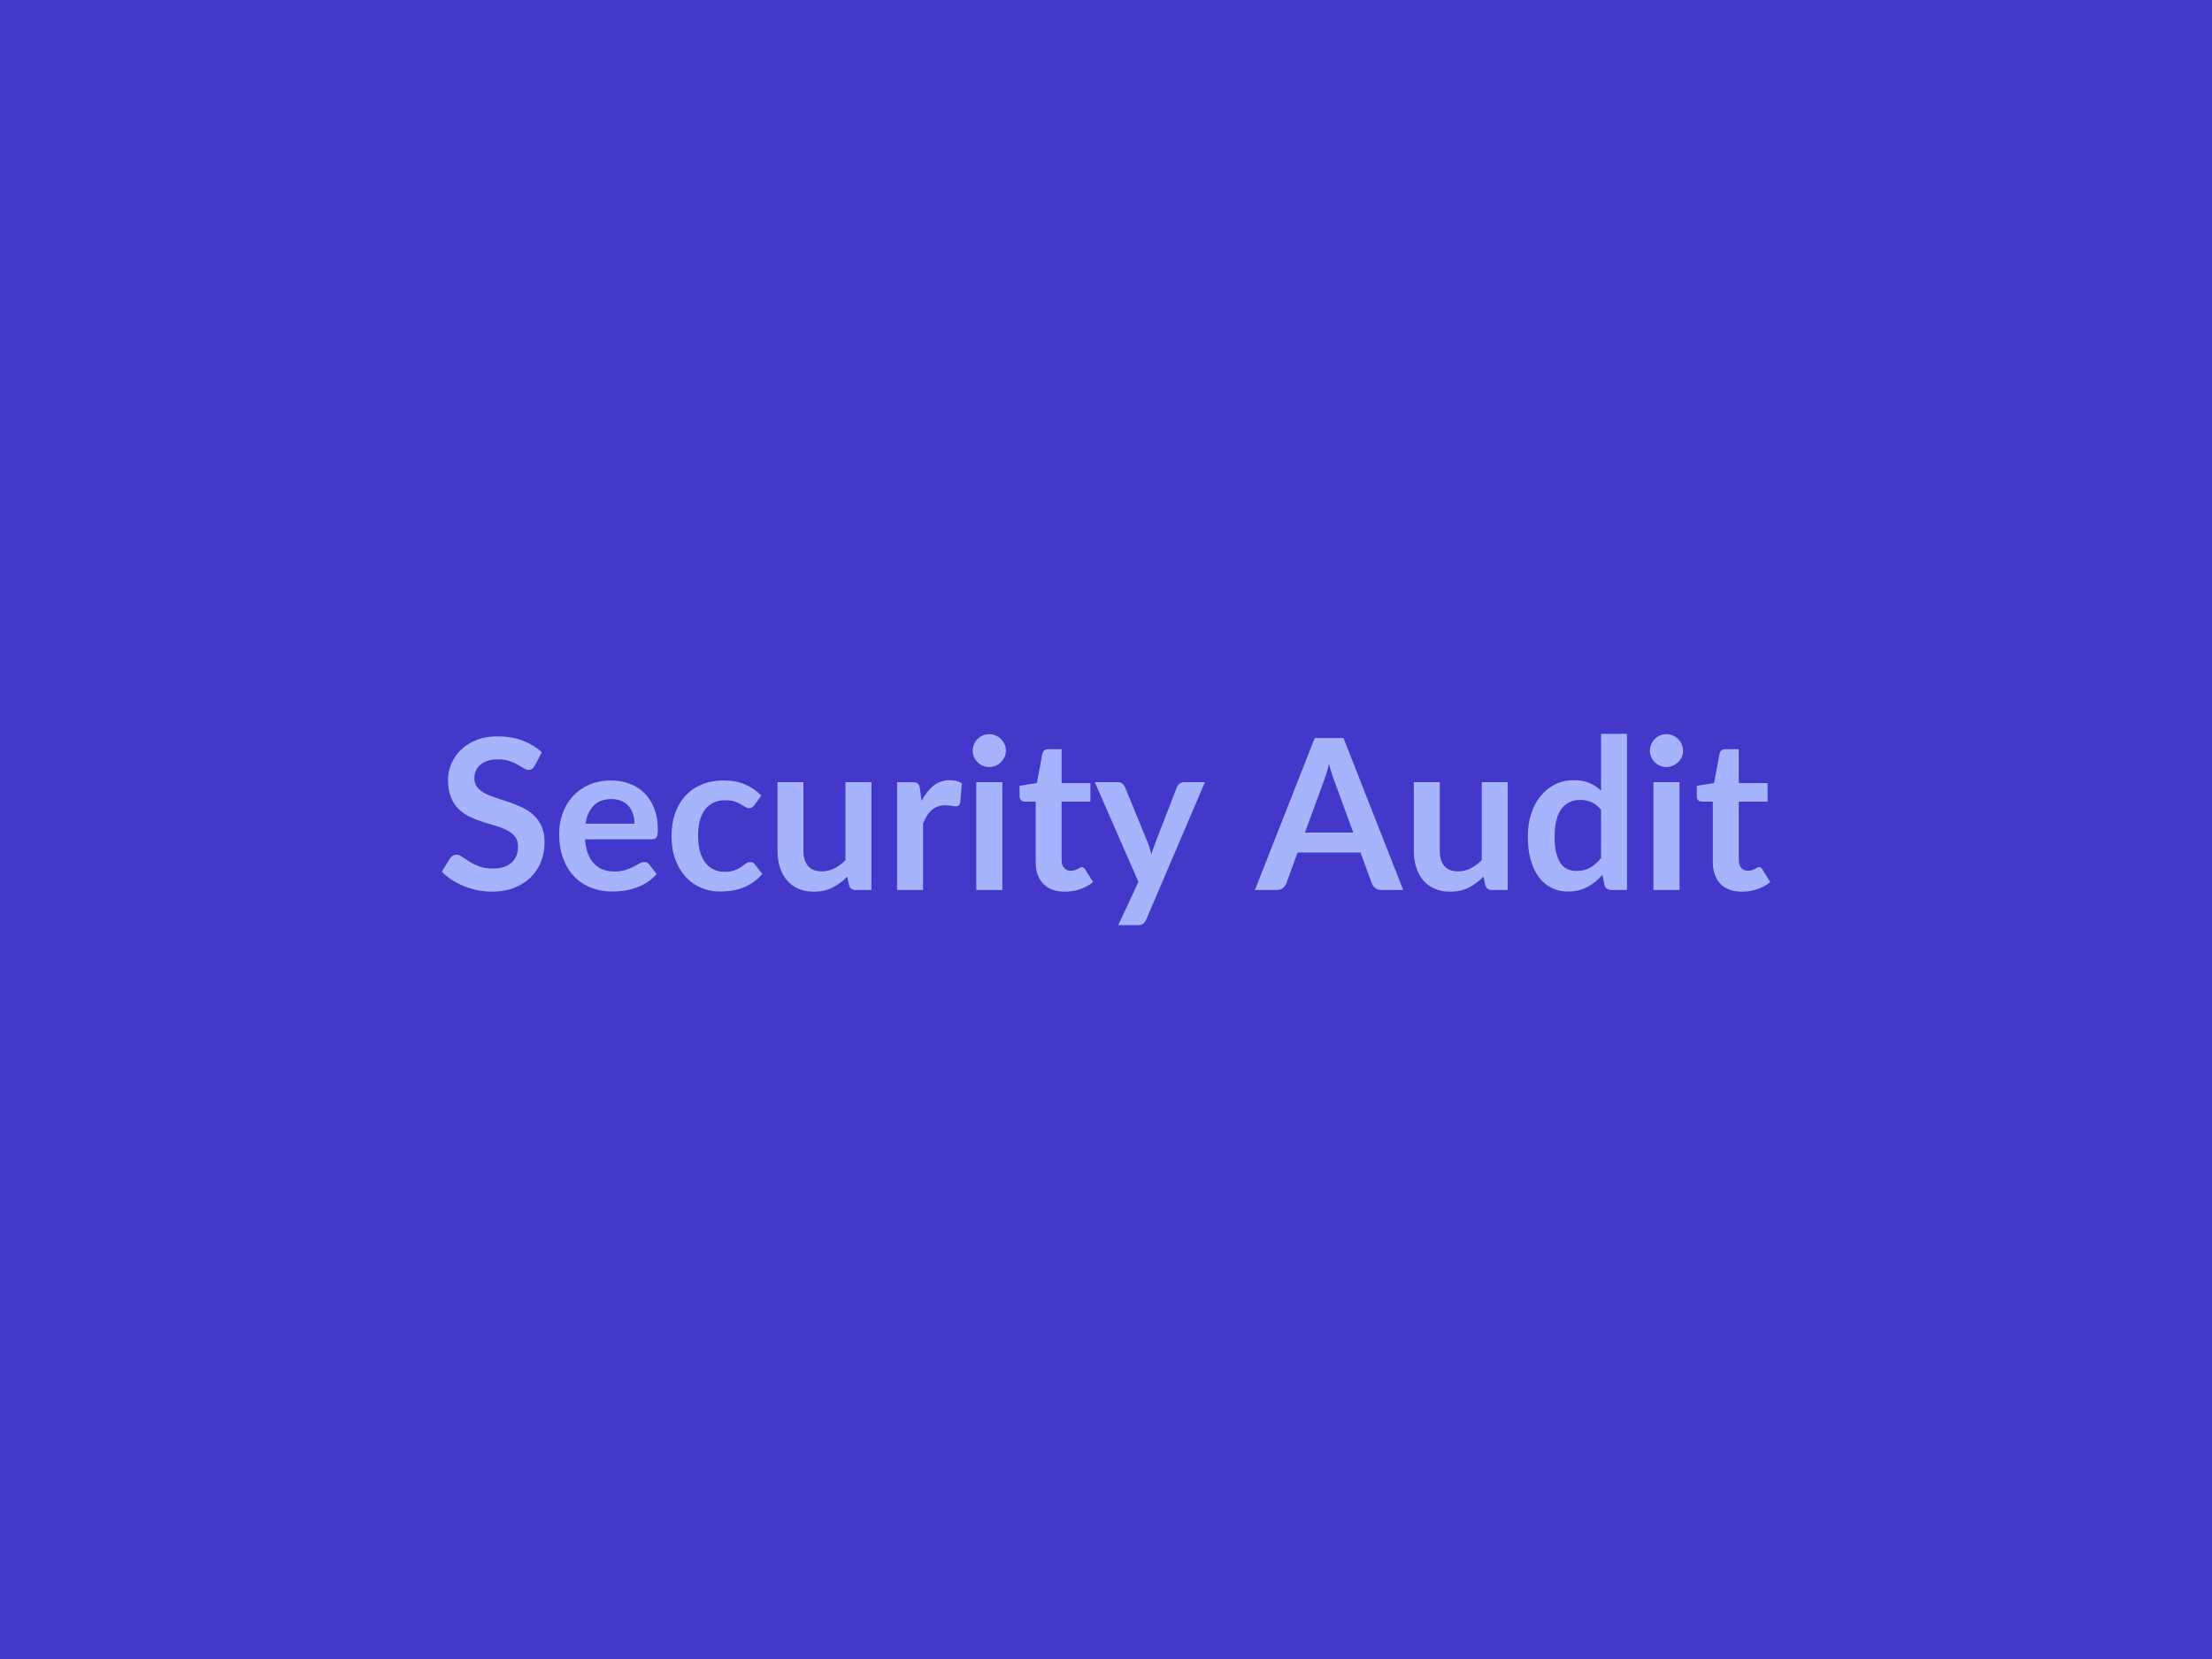<?xml version="1.0" encoding="UTF-8"?>
<svg xmlns="http://www.w3.org/2000/svg" width="800" height="600" viewBox="0 0 800 600">
  <rect width="100%" height="100%" fill="#4338ca"></rect>
  <path fill="#a5b4fc" d="m195.955 272.09-2.54 4.83q-.46.79-.97 1.15-.51.37-1.27.37-.8 0-1.73-.59t-2.23-1.31q-1.29-.73-3.02-1.31-1.73-.59-4.08-.59-2.13 0-3.73.51-1.59.51-2.67 1.42-1.09.92-1.62 2.19t-.53 2.79q0 1.94 1.08 3.23t2.87 2.21q1.79.91 4.07 1.63t4.67 1.54 4.67 1.9 4.07 2.74q1.79 1.65 2.87 4.04 1.08 2.4 1.08 5.82 0 3.72-1.27 6.97t-3.72 5.66q-2.46 2.41-5.99 3.8t-8.09 1.39q-2.63 0-5.17-.51-2.55-.52-4.88-1.47-2.34-.95-4.39-2.28-2.06-1.33-3.65-2.96l3-4.9q.38-.54.99-.9t1.29-.36q.95 0 2.05.78t2.62 1.73 3.56 1.73q2.03.78 4.88.78 4.37 0 6.76-2.07 2.4-2.07 2.4-5.95 0-2.17-1.08-3.53-1.09-1.37-2.87-2.3-1.79-.93-4.07-1.58t-4.64-1.41q-2.35-.76-4.63-1.82t-4.07-2.77q-1.78-1.71-2.87-4.28-1.08-2.56-1.08-6.33 0-3 1.2-5.85 1.19-2.85 3.47-5.05 2.28-2.21 5.63-3.54 3.34-1.33 7.67-1.33 4.87 0 8.97 1.52 4.11 1.52 6.99 4.26m15.81 25.8h17.71q0-1.82-.51-3.44-.52-1.61-1.54-2.83-1.03-1.21-2.6-1.92-1.58-.7-3.67-.7-4.07 0-6.4 2.32-2.34 2.32-2.99 6.57m23.94 5.66h-24.13q.23 3.01 1.07 5.19.83 2.19 2.2 3.61 1.37 1.43 3.25 2.13t4.16.7 3.93-.53q1.66-.53 2.89-1.18 1.24-.64 2.17-1.18.93-.53 1.8-.53 1.18 0 1.75.88l2.7 3.42q-1.56 1.82-3.5 3.06-1.94 1.23-4.04 1.97-2.11.74-4.3 1.05-2.18.3-4.24.3-4.06 0-7.56-1.35-3.49-1.35-6.08-3.99-2.58-2.64-4.06-6.53-1.49-3.9-1.49-9.03 0-3.99 1.3-7.51 1.29-3.51 3.7-6.11 2.41-2.61 5.89-4.13t7.85-1.52q3.68 0 6.8 1.18t5.36 3.44 3.51 5.55q1.28 3.29 1.28 7.5 0 2.13-.46 2.87t-1.75.74m39.64-15.84-2.47 3.42q-.42.53-.82.83-.4.31-1.16.31-.72 0-1.41-.44-.68-.44-1.63-.99t-2.26-.99q-1.31-.43-3.25-.43-2.47 0-4.33.89t-3.1 2.57q-1.23 1.67-1.84 4.04-.61 2.38-.61 5.38 0 3.12.67 5.55.66 2.43 1.91 4.08 1.26 1.66 3.04 2.51 1.79.86 4.03.86t3.63-.56q1.39-.55 2.34-1.21.95-.67 1.65-1.22t1.58-.55q1.14 0 1.71.88l2.7 3.42q-1.56 1.82-3.39 3.06-1.82 1.23-3.78 1.97-1.95.74-4.02 1.05-2.08.3-4.13.3-3.61 0-6.8-1.35t-5.59-3.93q-2.39-2.59-3.78-6.33-1.38-3.74-1.38-8.53 0-4.29 1.23-7.96 1.24-3.67 3.63-6.35t5.93-4.2q3.53-1.52 8.13-1.52 4.37 0 7.66 1.41 3.28 1.41 5.91 4.03m30.43-4.83h9.39v38.99h-5.74q-1.86 0-2.35-1.71l-.65-3.12q-2.39 2.44-5.28 3.94t-6.8 1.5q-3.2 0-5.65-1.08-2.45-1.09-4.12-3.06-1.67-1.98-2.53-4.7-.85-2.71-.85-5.98v-24.78h9.38v24.78q0 3.57 1.66 5.53 1.65 1.95 4.96 1.95 2.43 0 4.56-1.08 2.12-1.08 4.02-2.98zm26.95 2.36.57 4.41q1.82-3.5 4.33-5.49 2.51-2 5.93-2 2.69 0 4.33 1.18l-.61 7.03q-.19.68-.55.97-.36.28-.97.28-.57 0-1.69-.19t-2.19-.19q-1.55 0-2.77.46-1.22.45-2.18 1.31-.97.85-1.71 2.07-.75 1.22-1.39 2.77v24.02h-9.39v-38.99h5.51q1.45 0 2.02.51.57.52.76 1.85m20.36-2.36h9.43v38.99h-9.43zm10.72-11.36q0 1.22-.49 2.28-.5 1.06-1.31 1.86-.82.8-1.92 1.27-1.11.48-2.36.48-1.22 0-2.3-.48-1.08-.47-1.88-1.27t-1.27-1.86q-.48-1.06-.48-2.28 0-1.25.48-2.36.47-1.1 1.27-1.9.8-.79 1.88-1.27 1.08-.47 2.3-.47 1.25 0 2.36.47 1.1.48 1.92 1.27.81.8 1.31 1.9.49 1.11.49 2.36m21.28 50.96q-5.09 0-7.81-2.87t-2.72-7.92v-21.78h-3.99q-.76 0-1.29-.49-.53-.5-.53-1.48v-3.73l6.27-1.02 1.98-10.64q.19-.76.72-1.18t1.37-.42h4.86v12.27h10.41v6.69h-10.41v21.13q0 1.82.89 2.85.9 1.03 2.45 1.03.88 0 1.47-.21t1.02-.44q.44-.23.78-.44t.69-.21q.41 0 .68.21t.57.63l2.81 4.56q-2.05 1.71-4.71 2.58-2.66.88-5.51.88m43.17-39.6h7.52l-21.24 49.71q-.42.98-1.08 1.5-.67.51-2.04.51h-6.99l7.3-15.66-15.77-36.06h8.24q1.11 0 1.73.53.63.54.93 1.22l8.29 20.22q.42 1.02.7 2.05.29 1.02.55 2.09.34-1.07.69-2.11.34-1.05.76-2.07l7.82-20.18q.31-.76 1.01-1.25.7-.5 1.58-.5m43.7 18.24h17.48l-6.69-18.28q-.49-1.21-1.03-2.88-.53-1.68-1.06-3.61-.49 1.93-1.03 3.63-.53 1.69-1.02 2.94zm13.94-34.2 21.59 54.95h-7.91q-1.33 0-2.16-.67-.84-.66-1.26-1.65l-4.1-11.21h-22.76l-4.11 11.21q-.3.88-1.17 1.6-.88.72-2.17.72h-7.98l21.62-54.95zm50.01 15.96h9.39v38.99h-5.74q-1.86 0-2.36-1.71l-.64-3.12q-2.4 2.44-5.28 3.94-2.89 1.5-6.81 1.5-3.19 0-5.64-1.08-2.45-1.09-4.12-3.06-1.67-1.98-2.53-4.7-.85-2.71-.85-5.98v-24.78h9.38v24.78q0 3.57 1.66 5.53 1.65 1.95 4.95 1.95 2.44 0 4.56-1.08 2.13-1.08 4.03-2.98zm43.13 27.44v-17.48q-1.59-1.94-3.47-2.74-1.89-.8-4.05-.8-2.13 0-3.84.8t-2.93 2.41q-1.21 1.62-1.86 4.11-.64 2.49-.64 5.87 0 3.42.55 5.8.55 2.37 1.57 3.87 1.03 1.5 2.51 2.17 1.48.66 3.31.66 2.92 0 4.98-1.21 2.05-1.22 3.87-3.46m0-44.92h9.39v56.47h-5.74q-1.86 0-2.36-1.71l-.79-3.76q-2.36 2.7-5.42 4.37t-7.12 1.67q-3.2 0-5.86-1.33t-4.57-3.86q-1.92-2.52-2.97-6.25-1.04-3.72-1.04-8.51 0-4.33 1.17-8.06 1.18-3.72 3.39-6.46 2.2-2.73 5.28-4.27t6.91-1.54q3.27 0 5.59 1.03 2.32 1.02 4.14 2.77zm18.96 17.48h9.43v38.99h-9.43zm10.72-11.36q0 1.22-.49 2.28-.5 1.06-1.31 1.86-.82.8-1.92 1.27-1.11.48-2.36.48-1.22 0-2.3-.48-1.08-.47-1.88-1.27t-1.27-1.86q-.48-1.06-.48-2.28 0-1.25.48-2.36.47-1.1 1.27-1.9.8-.79 1.88-1.27 1.08-.47 2.3-.47 1.25 0 2.36.47 1.1.48 1.92 1.27.81.8 1.31 1.9.49 1.11.49 2.36m21.28 50.96q-5.09 0-7.81-2.87t-2.72-7.92v-21.78h-3.99q-.76 0-1.29-.49-.53-.5-.53-1.48v-3.73l6.27-1.02 1.98-10.64q.19-.76.72-1.18t1.37-.42h4.86v12.27h10.41v6.69h-10.41v21.13q0 1.82.89 2.85.9 1.03 2.45 1.03.88 0 1.47-.21t1.02-.44q.44-.23.78-.44t.69-.21q.41 0 .68.21t.57.63l2.81 4.56q-2.05 1.71-4.71 2.58-2.66.88-5.51.88"></path>
</svg>
